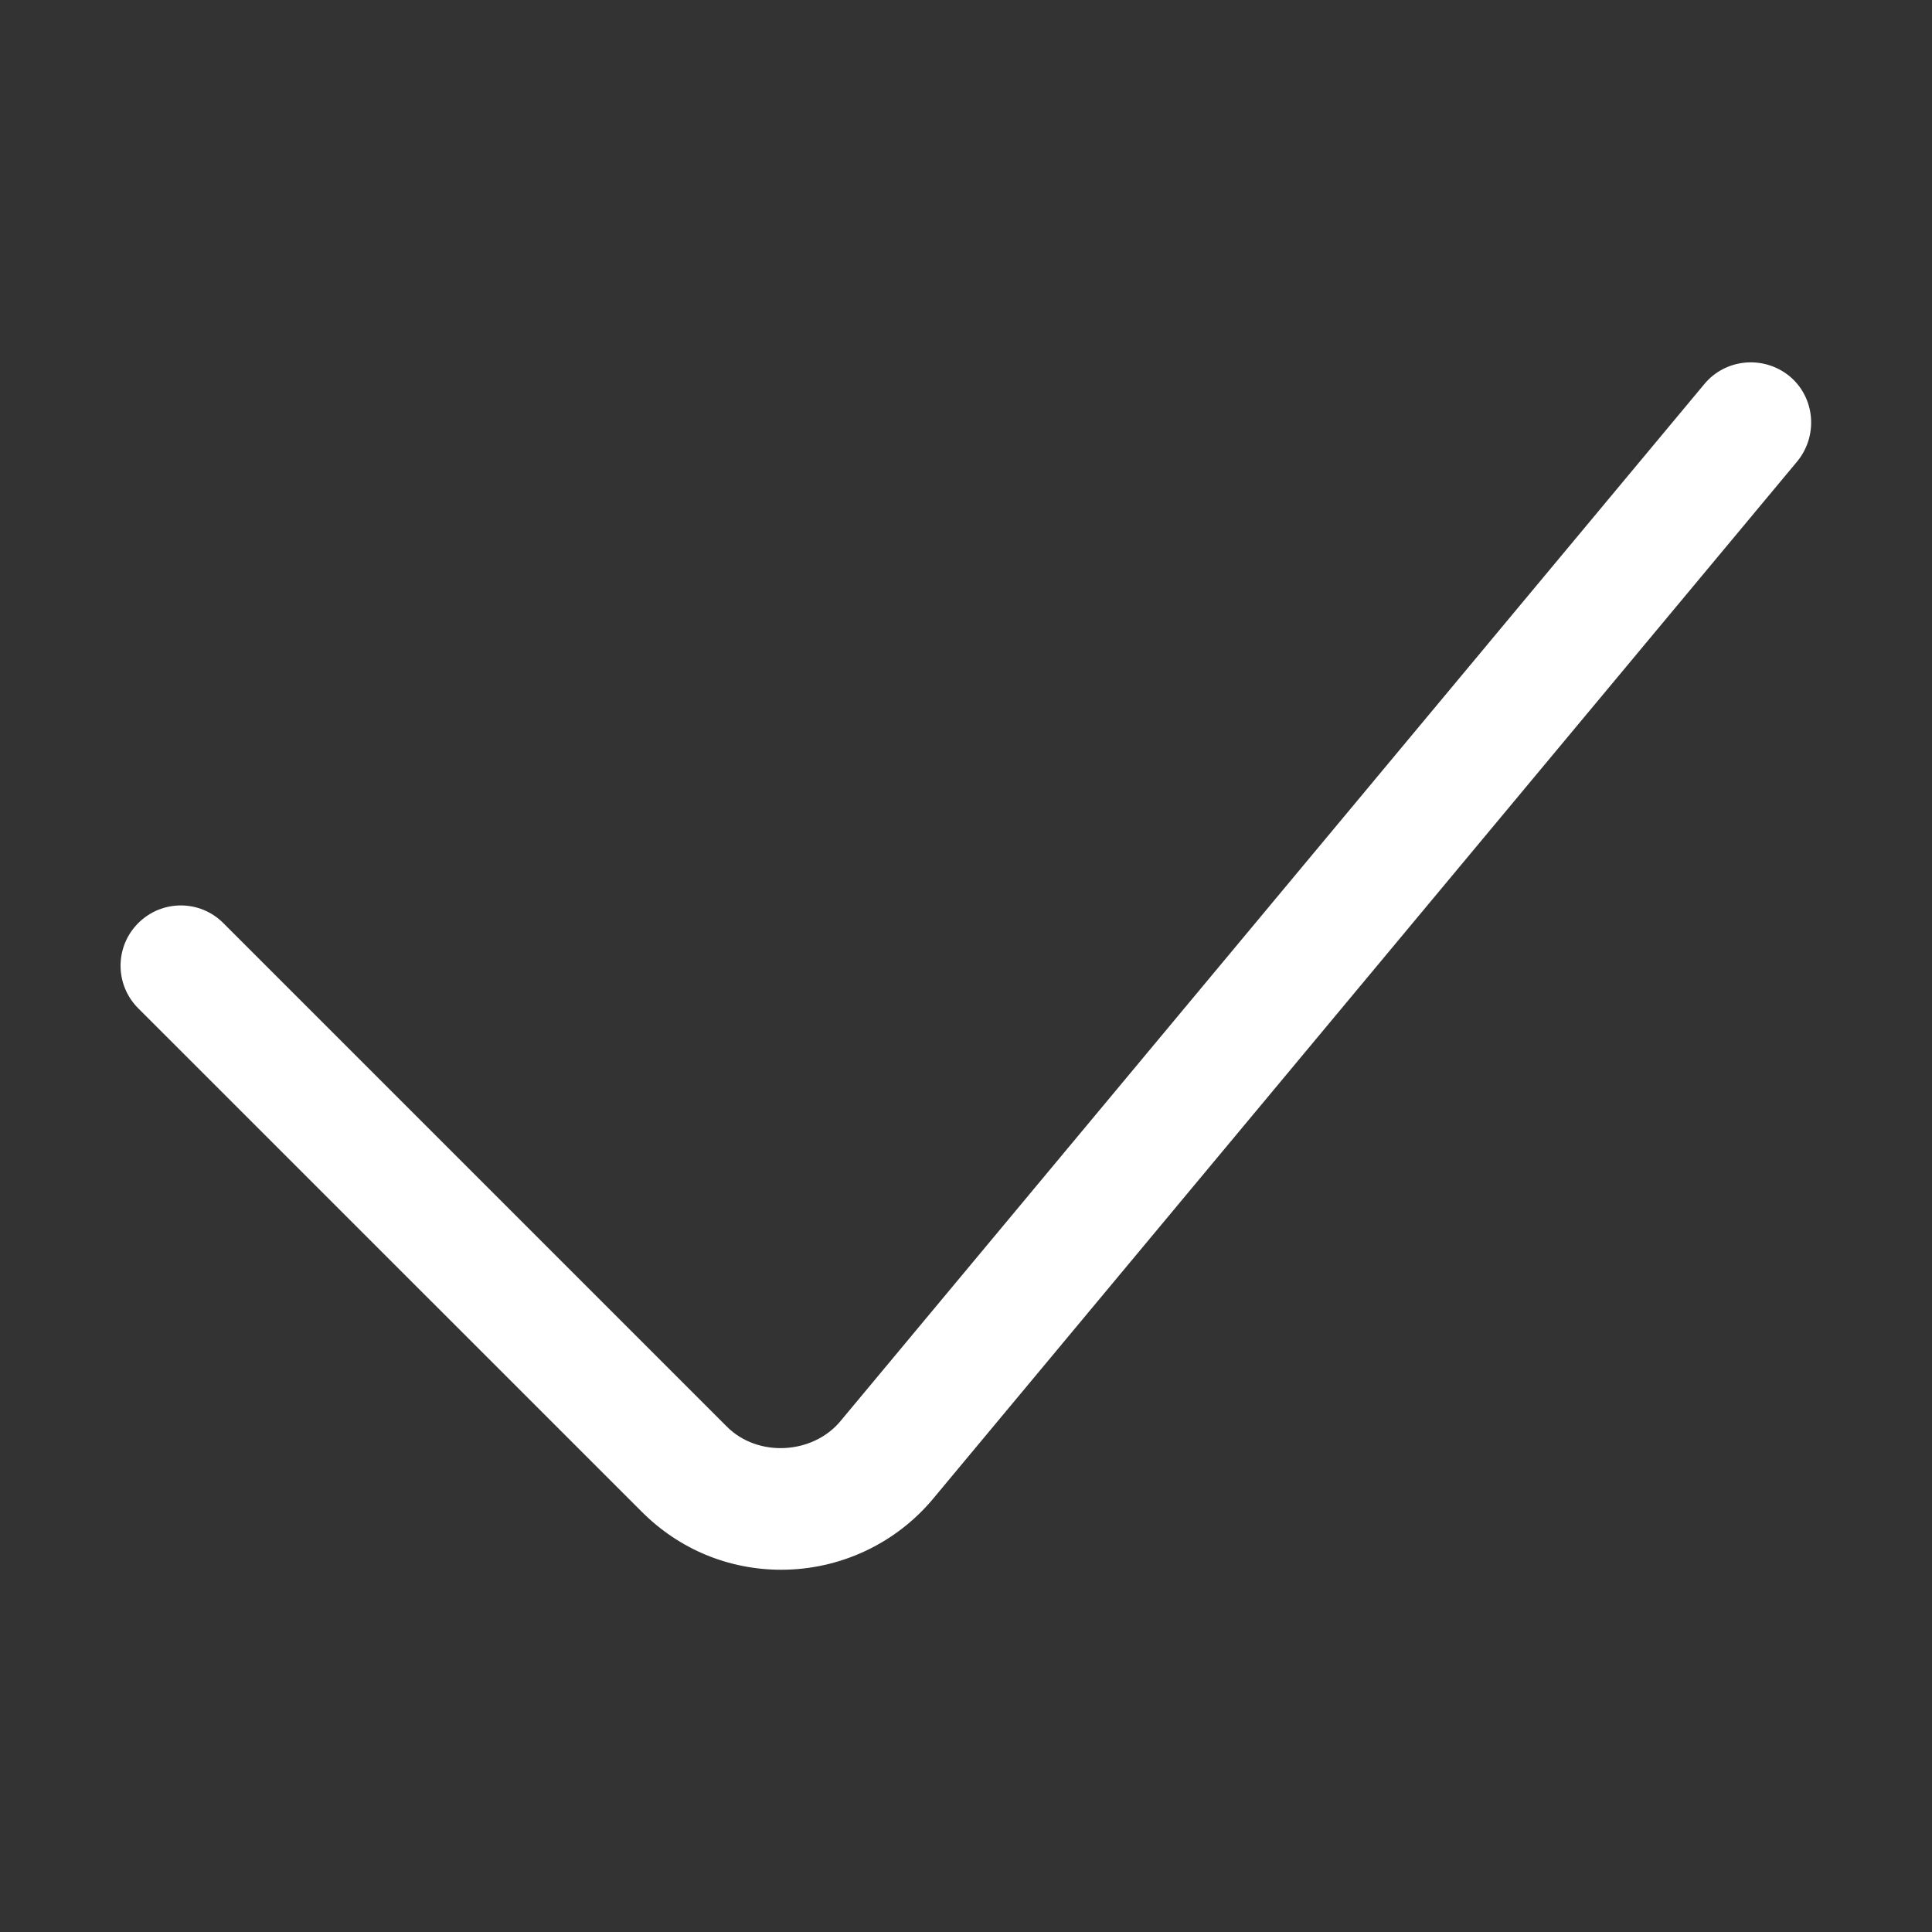 <?xml version="1.0" encoding="UTF-8"?> <svg xmlns="http://www.w3.org/2000/svg" width="20" height="20" viewBox="0 0 20 20" fill="none"><rect x="0" y="0" width="20" height="20" fill="#333333" stroke="none"/><path d="M8.087 16.25C7.544 16.25 7.031 16.038 6.644 15.65L1.431 10.438C1.187 10.194 1.187 9.8 1.431 9.556C1.675 9.312 2.069 9.312 2.312 9.556L7.525 14.769C7.844 15.088 8.406 15.056 8.694 14.719L17.644 3.975C17.863 3.712 18.256 3.675 18.525 3.894C18.788 4.112 18.825 4.506 18.606 4.775L9.656 15.519C9.269 15.981 8.694 16.25 8.087 16.25Z" fill="white"></path></svg> 